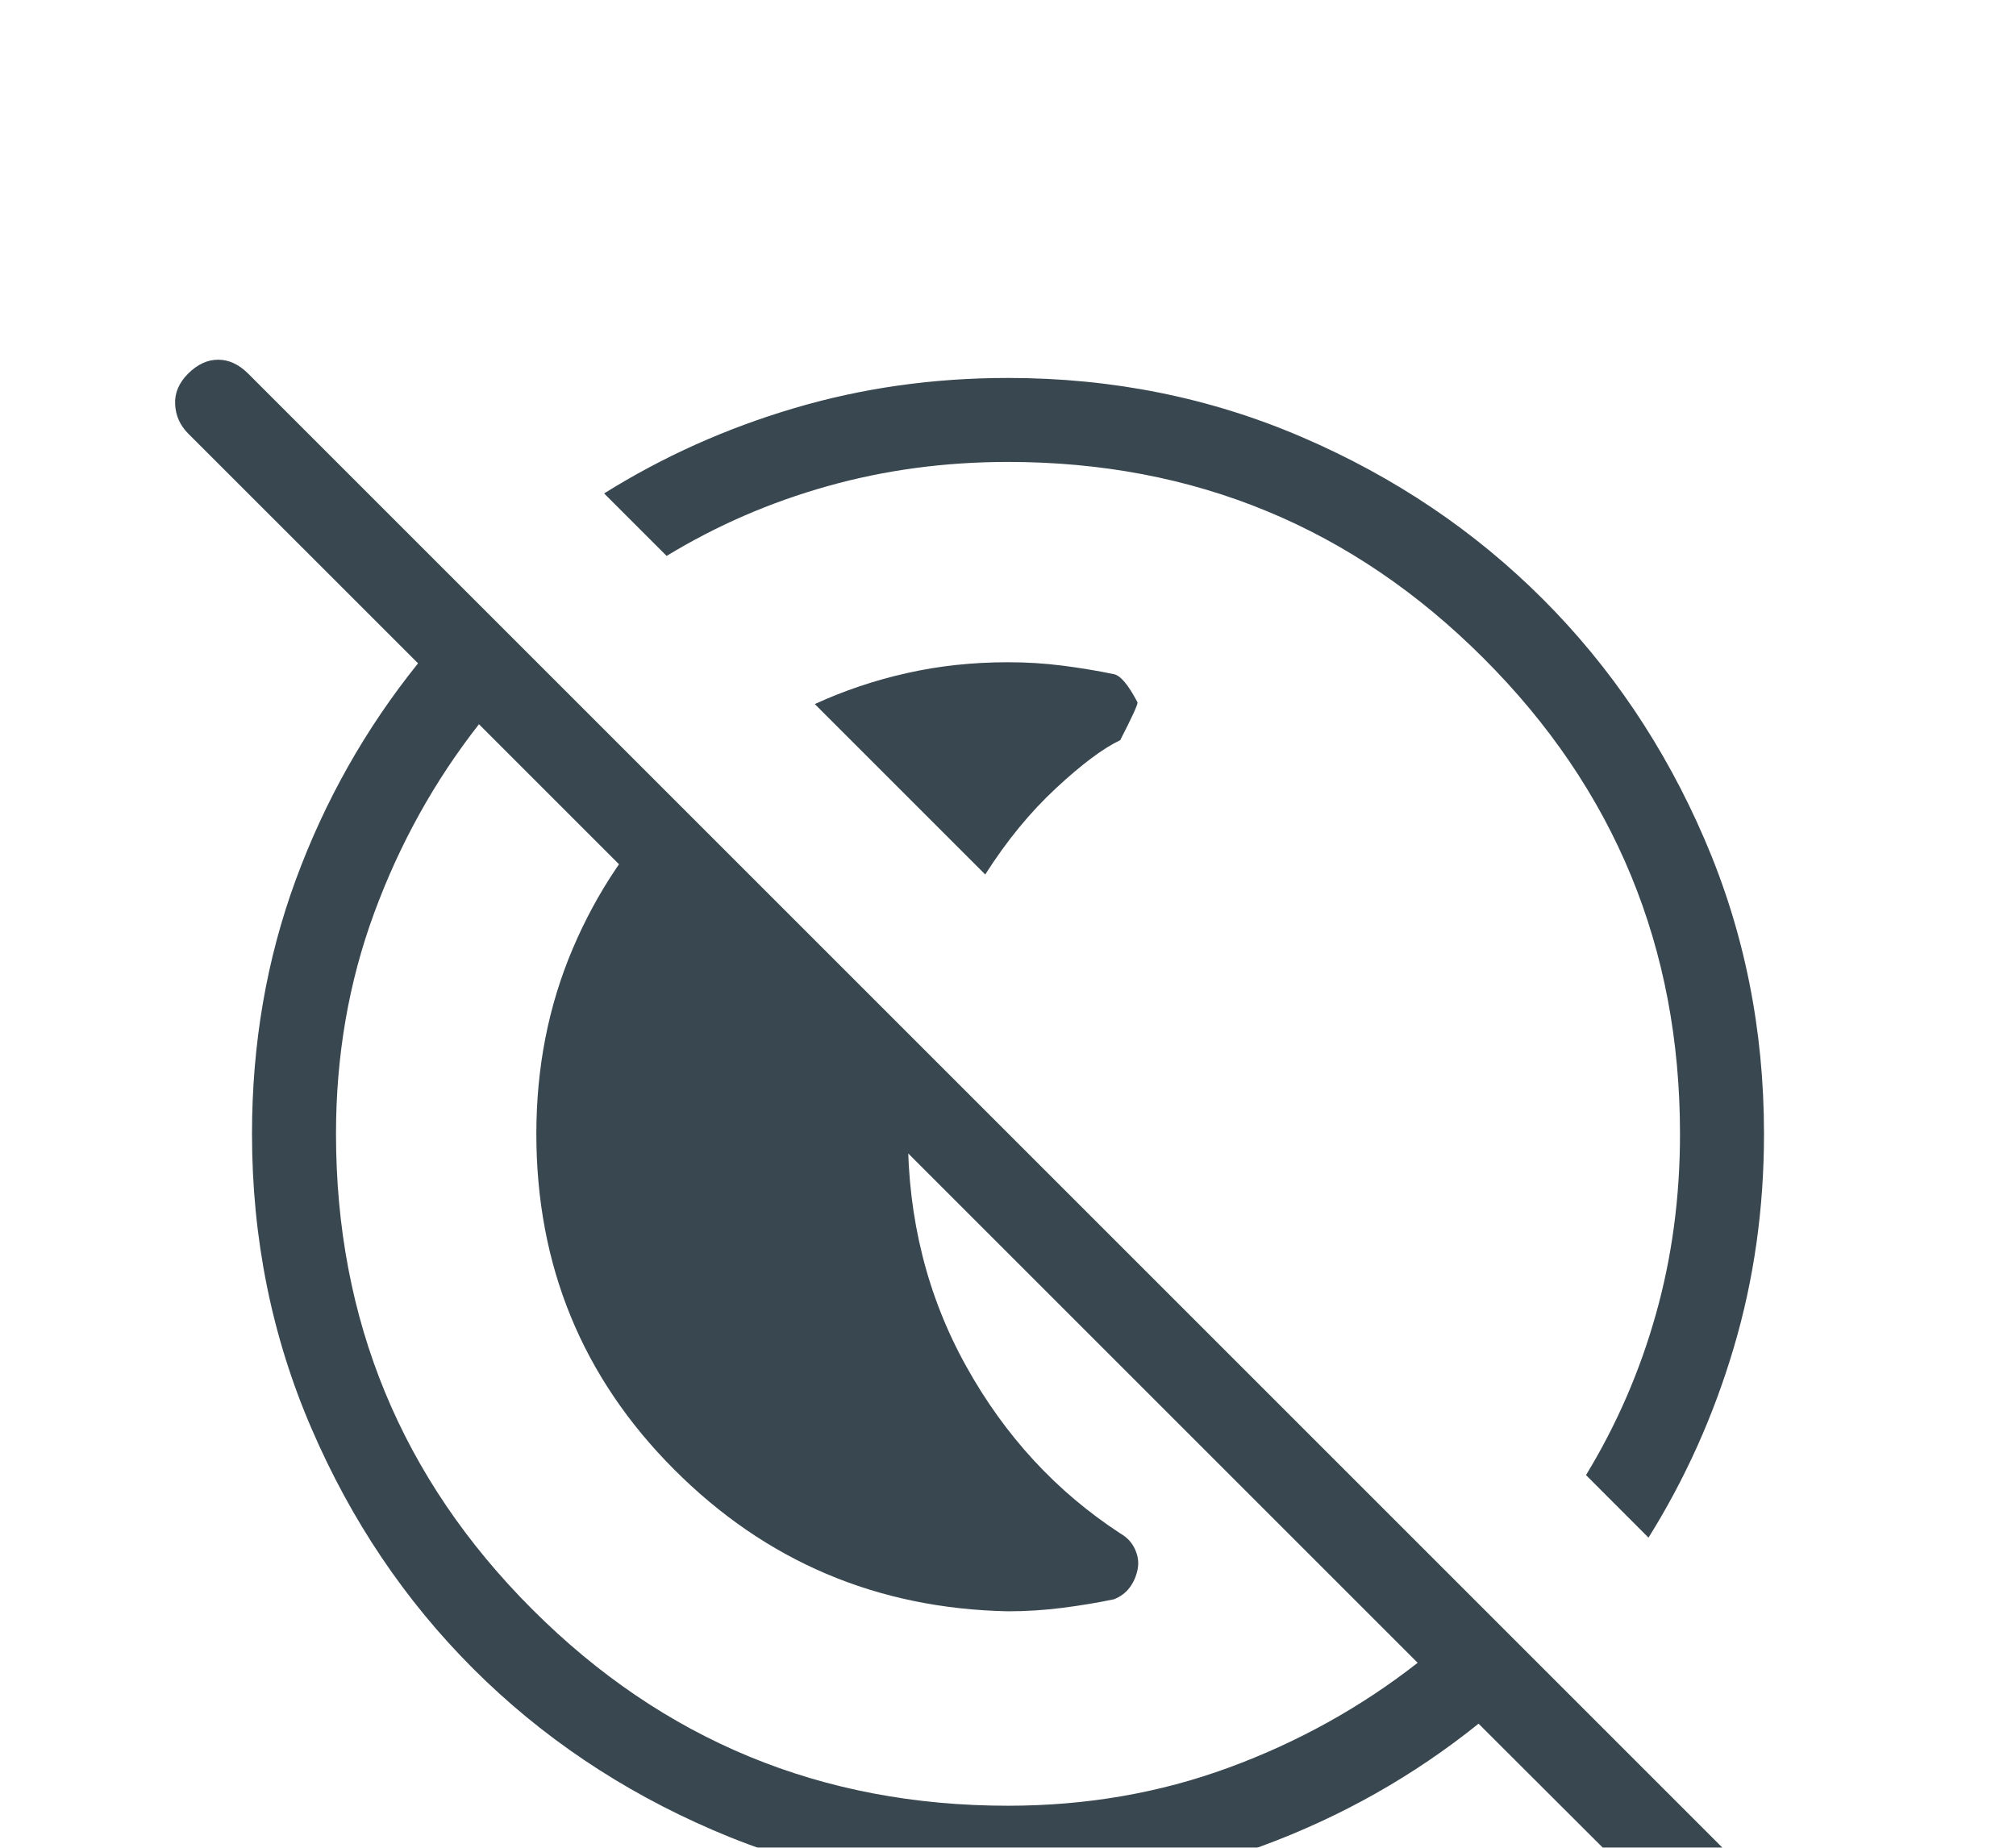 <svg width="24" height="22" viewBox="0 0 24 22" fill="none" xmlns="http://www.w3.org/2000/svg">
<g filter="url(#filter0_d_1357_35915)">
<path d="M9.7 4.383C10.046 4.224 10.41 4.101 10.793 4.015C11.177 3.928 11.579 3.885 12 3.885C12.219 3.885 12.434 3.898 12.646 3.925C12.858 3.952 13.063 3.986 13.261 4.027C13.341 4.044 13.434 4.156 13.542 4.363C13.546 4.388 13.477 4.538 13.336 4.813C13.134 4.908 12.879 5.099 12.571 5.385C12.263 5.671 11.983 6.013 11.729 6.412L9.7 4.383ZM12 15.185C10.44 15.153 9.114 14.589 8.022 13.493C6.93 12.397 6.385 11.066 6.385 9.5C6.385 8.711 6.529 7.976 6.818 7.296C7.107 6.615 7.508 6.021 8.019 5.513L10.921 8.415C10.888 8.591 10.861 8.769 10.839 8.948C10.818 9.127 10.808 9.311 10.808 9.5C10.808 10.511 11.039 11.433 11.501 12.265C11.963 13.098 12.577 13.763 13.342 14.261C13.422 14.307 13.479 14.371 13.514 14.451C13.55 14.531 13.559 14.611 13.542 14.691C13.525 14.771 13.494 14.842 13.447 14.904C13.401 14.965 13.339 15.011 13.261 15.042C13.063 15.083 12.858 15.117 12.646 15.144C12.434 15.171 12.219 15.185 12 15.185ZM20.756 19.671L17.602 16.523C16.827 17.146 15.968 17.631 15.024 17.979C14.08 18.326 13.072 18.5 12 18.5C10.755 18.5 9.585 18.264 8.49 17.791C7.395 17.319 6.442 16.677 5.632 15.867C4.822 15.057 4.181 14.105 3.709 13.01C3.236 11.915 3 10.745 3 9.5C3 8.428 3.174 7.42 3.521 6.476C3.868 5.532 4.354 4.672 4.977 3.898L2.24 1.162C2.143 1.064 2.091 0.948 2.085 0.814C2.078 0.68 2.13 0.558 2.24 0.448C2.351 0.338 2.469 0.283 2.597 0.283C2.725 0.283 2.843 0.338 2.954 0.448L21.469 18.963C21.567 19.061 21.619 19.176 21.625 19.308C21.631 19.44 21.579 19.561 21.469 19.671C21.359 19.781 21.24 19.837 21.112 19.837C20.985 19.837 20.866 19.781 20.756 19.671ZM12 17.5C12.929 17.5 13.805 17.349 14.628 17.046C15.45 16.744 16.2 16.328 16.877 15.798L5.702 4.623C5.172 5.3 4.756 6.05 4.454 6.872C4.151 7.695 4 8.571 4 9.5C4 11.717 4.779 13.604 6.337 15.162C7.896 16.721 9.783 17.5 12 17.5ZM19.625 14.308L18.881 13.563C19.244 12.967 19.521 12.33 19.712 11.651C19.904 10.971 20 10.255 20 9.5C20 7.283 19.221 5.396 17.662 3.838C16.104 2.279 14.217 1.5 12 1.5C11.25 1.5 10.534 1.596 9.853 1.788C9.171 1.979 8.533 2.256 7.936 2.619L7.192 1.875C7.891 1.438 8.645 1.099 9.454 0.86C10.263 0.62 11.111 0.5 12 0.5C13.245 0.5 14.415 0.736 15.51 1.209C16.605 1.681 17.557 2.323 18.367 3.133C19.177 3.943 19.819 4.895 20.291 5.99C20.764 7.085 21 8.255 21 9.5C21 10.389 20.88 11.237 20.64 12.046C20.401 12.854 20.062 13.608 19.625 14.308Z" fill="#394750"/>
</g>
<defs>
<filter id="filter0_d_1357_35915" x="-1.916" y="0.283" width="27.541" height="27.554" filterUnits="userSpaceOnUse" color-interpolation-filters="sRGB">
<feFlood flood-opacity="0" result="BackgroundImageFix"/>
<feColorMatrix in="SourceAlpha" type="matrix" values="0 0 0 0 0 0 0 0 0 0 0 0 0 0 0 0 0 0 127 0" result="hardAlpha"/>
<feOffset dy="4"/>
<feGaussianBlur stdDeviation="2"/>
<feComposite in2="hardAlpha" operator="out"/>
<feColorMatrix type="matrix" values="0 0 0 0 0 0 0 0 0 0 0 0 0 0 0 0 0 0 0.25 0"/>
<feBlend mode="normal" in2="BackgroundImageFix" result="effect1_dropShadow_1357_35915"/>
<feBlend mode="normal" in="SourceGraphic" in2="effect1_dropShadow_1357_35915" result="shape"/>
</filter>
</defs>
</svg>
